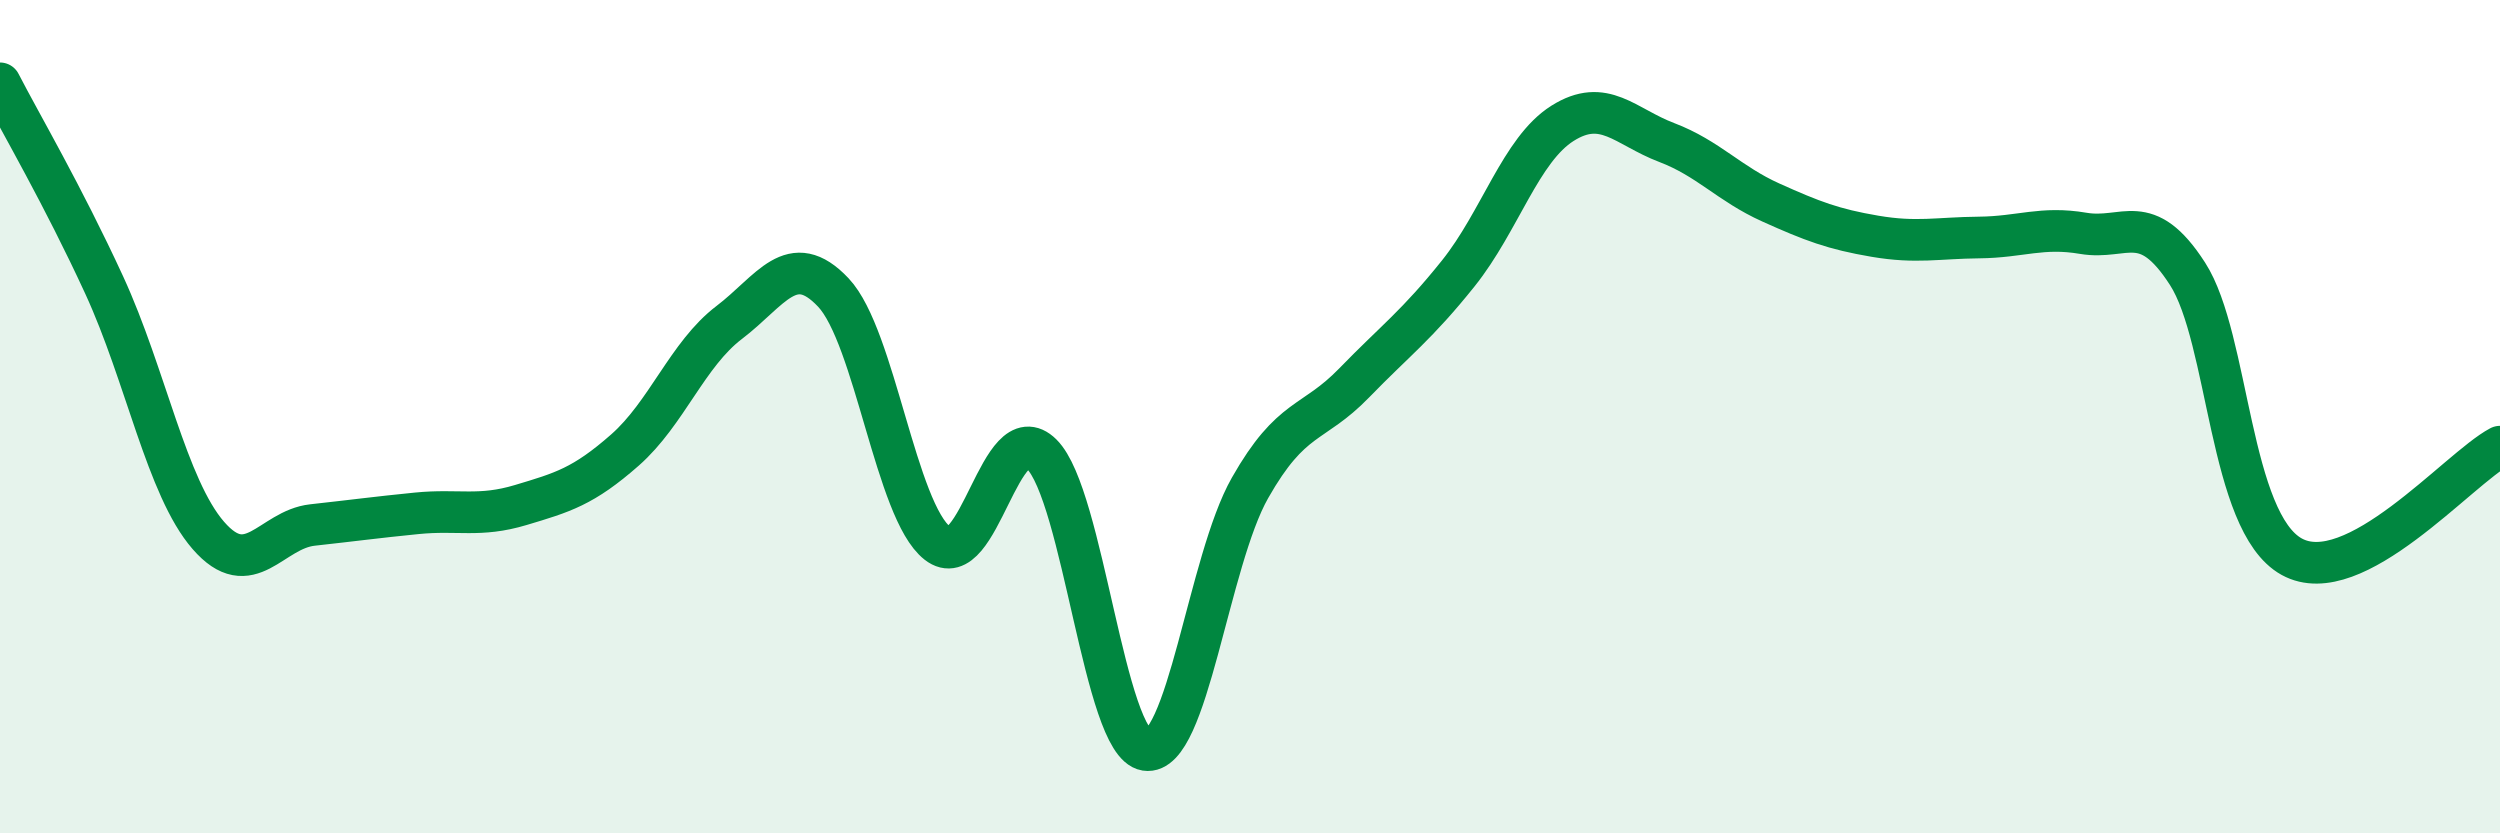 
    <svg width="60" height="20" viewBox="0 0 60 20" xmlns="http://www.w3.org/2000/svg">
      <path
        d="M 0,2 C 0.5,2.97 1.5,4.67 2.5,6.84 C 3.5,9.01 4,11.7 5,12.85 C 6,14 6.5,12.71 7.5,12.6 C 8.5,12.49 9,12.42 10,12.32 C 11,12.22 11.5,12.42 12.5,12.12 C 13.5,11.82 14,11.68 15,10.8 C 16,9.92 16.5,8.5 17.5,7.74 C 18.5,6.98 19,5.96 20,7.02 C 21,8.08 21.5,12.26 22.5,13.04 C 23.5,13.82 24,9.91 25,10.9 C 26,11.89 26.5,17.84 27.5,18 C 28.5,18.16 29,13.47 30,11.71 C 31,9.95 31.5,10.22 32.5,9.19 C 33.5,8.16 34,7.81 35,6.56 C 36,5.31 36.5,3.59 37.5,2.96 C 38.5,2.33 39,3.04 40,3.42 C 41,3.8 41.5,4.41 42.5,4.86 C 43.5,5.31 44,5.5 45,5.67 C 46,5.84 46.5,5.71 47.5,5.7 C 48.5,5.69 49,5.43 50,5.6 C 51,5.77 51.5,5.02 52.5,6.57 C 53.5,8.12 53.5,12.53 55,13.36 C 56.5,14.19 59,11.25 60,10.72L60 20L0 20Z"
        fill="#008740"
        opacity="0.1"
        stroke-linecap="round"
        stroke-linejoin="round"
      />
      <path
        d="M 0,2 C 0.5,2.97 1.5,4.67 2.5,6.84 C 3.5,9.01 4,11.7 5,12.85 C 6,14 6.5,12.71 7.5,12.6 C 8.5,12.49 9,12.42 10,12.32 C 11,12.22 11.5,12.42 12.5,12.12 C 13.5,11.82 14,11.68 15,10.8 C 16,9.92 16.5,8.5 17.5,7.74 C 18.5,6.98 19,5.96 20,7.02 C 21,8.08 21.5,12.26 22.5,13.04 C 23.5,13.82 24,9.91 25,10.9 C 26,11.89 26.5,17.84 27.5,18 C 28.5,18.16 29,13.47 30,11.71 C 31,9.95 31.5,10.22 32.5,9.19 C 33.5,8.16 34,7.81 35,6.56 C 36,5.31 36.5,3.59 37.5,2.96 C 38.5,2.33 39,3.04 40,3.42 C 41,3.8 41.5,4.41 42.5,4.86 C 43.5,5.31 44,5.5 45,5.67 C 46,5.84 46.5,5.71 47.5,5.7 C 48.5,5.69 49,5.43 50,5.6 C 51,5.77 51.5,5.02 52.5,6.57 C 53.5,8.12 53.5,12.53 55,13.36 C 56.5,14.19 59,11.25 60,10.72"
        stroke="#008740"
        stroke-width="1"
        fill="none"
        stroke-linecap="round"
        stroke-linejoin="round"
      />
    </svg>
  